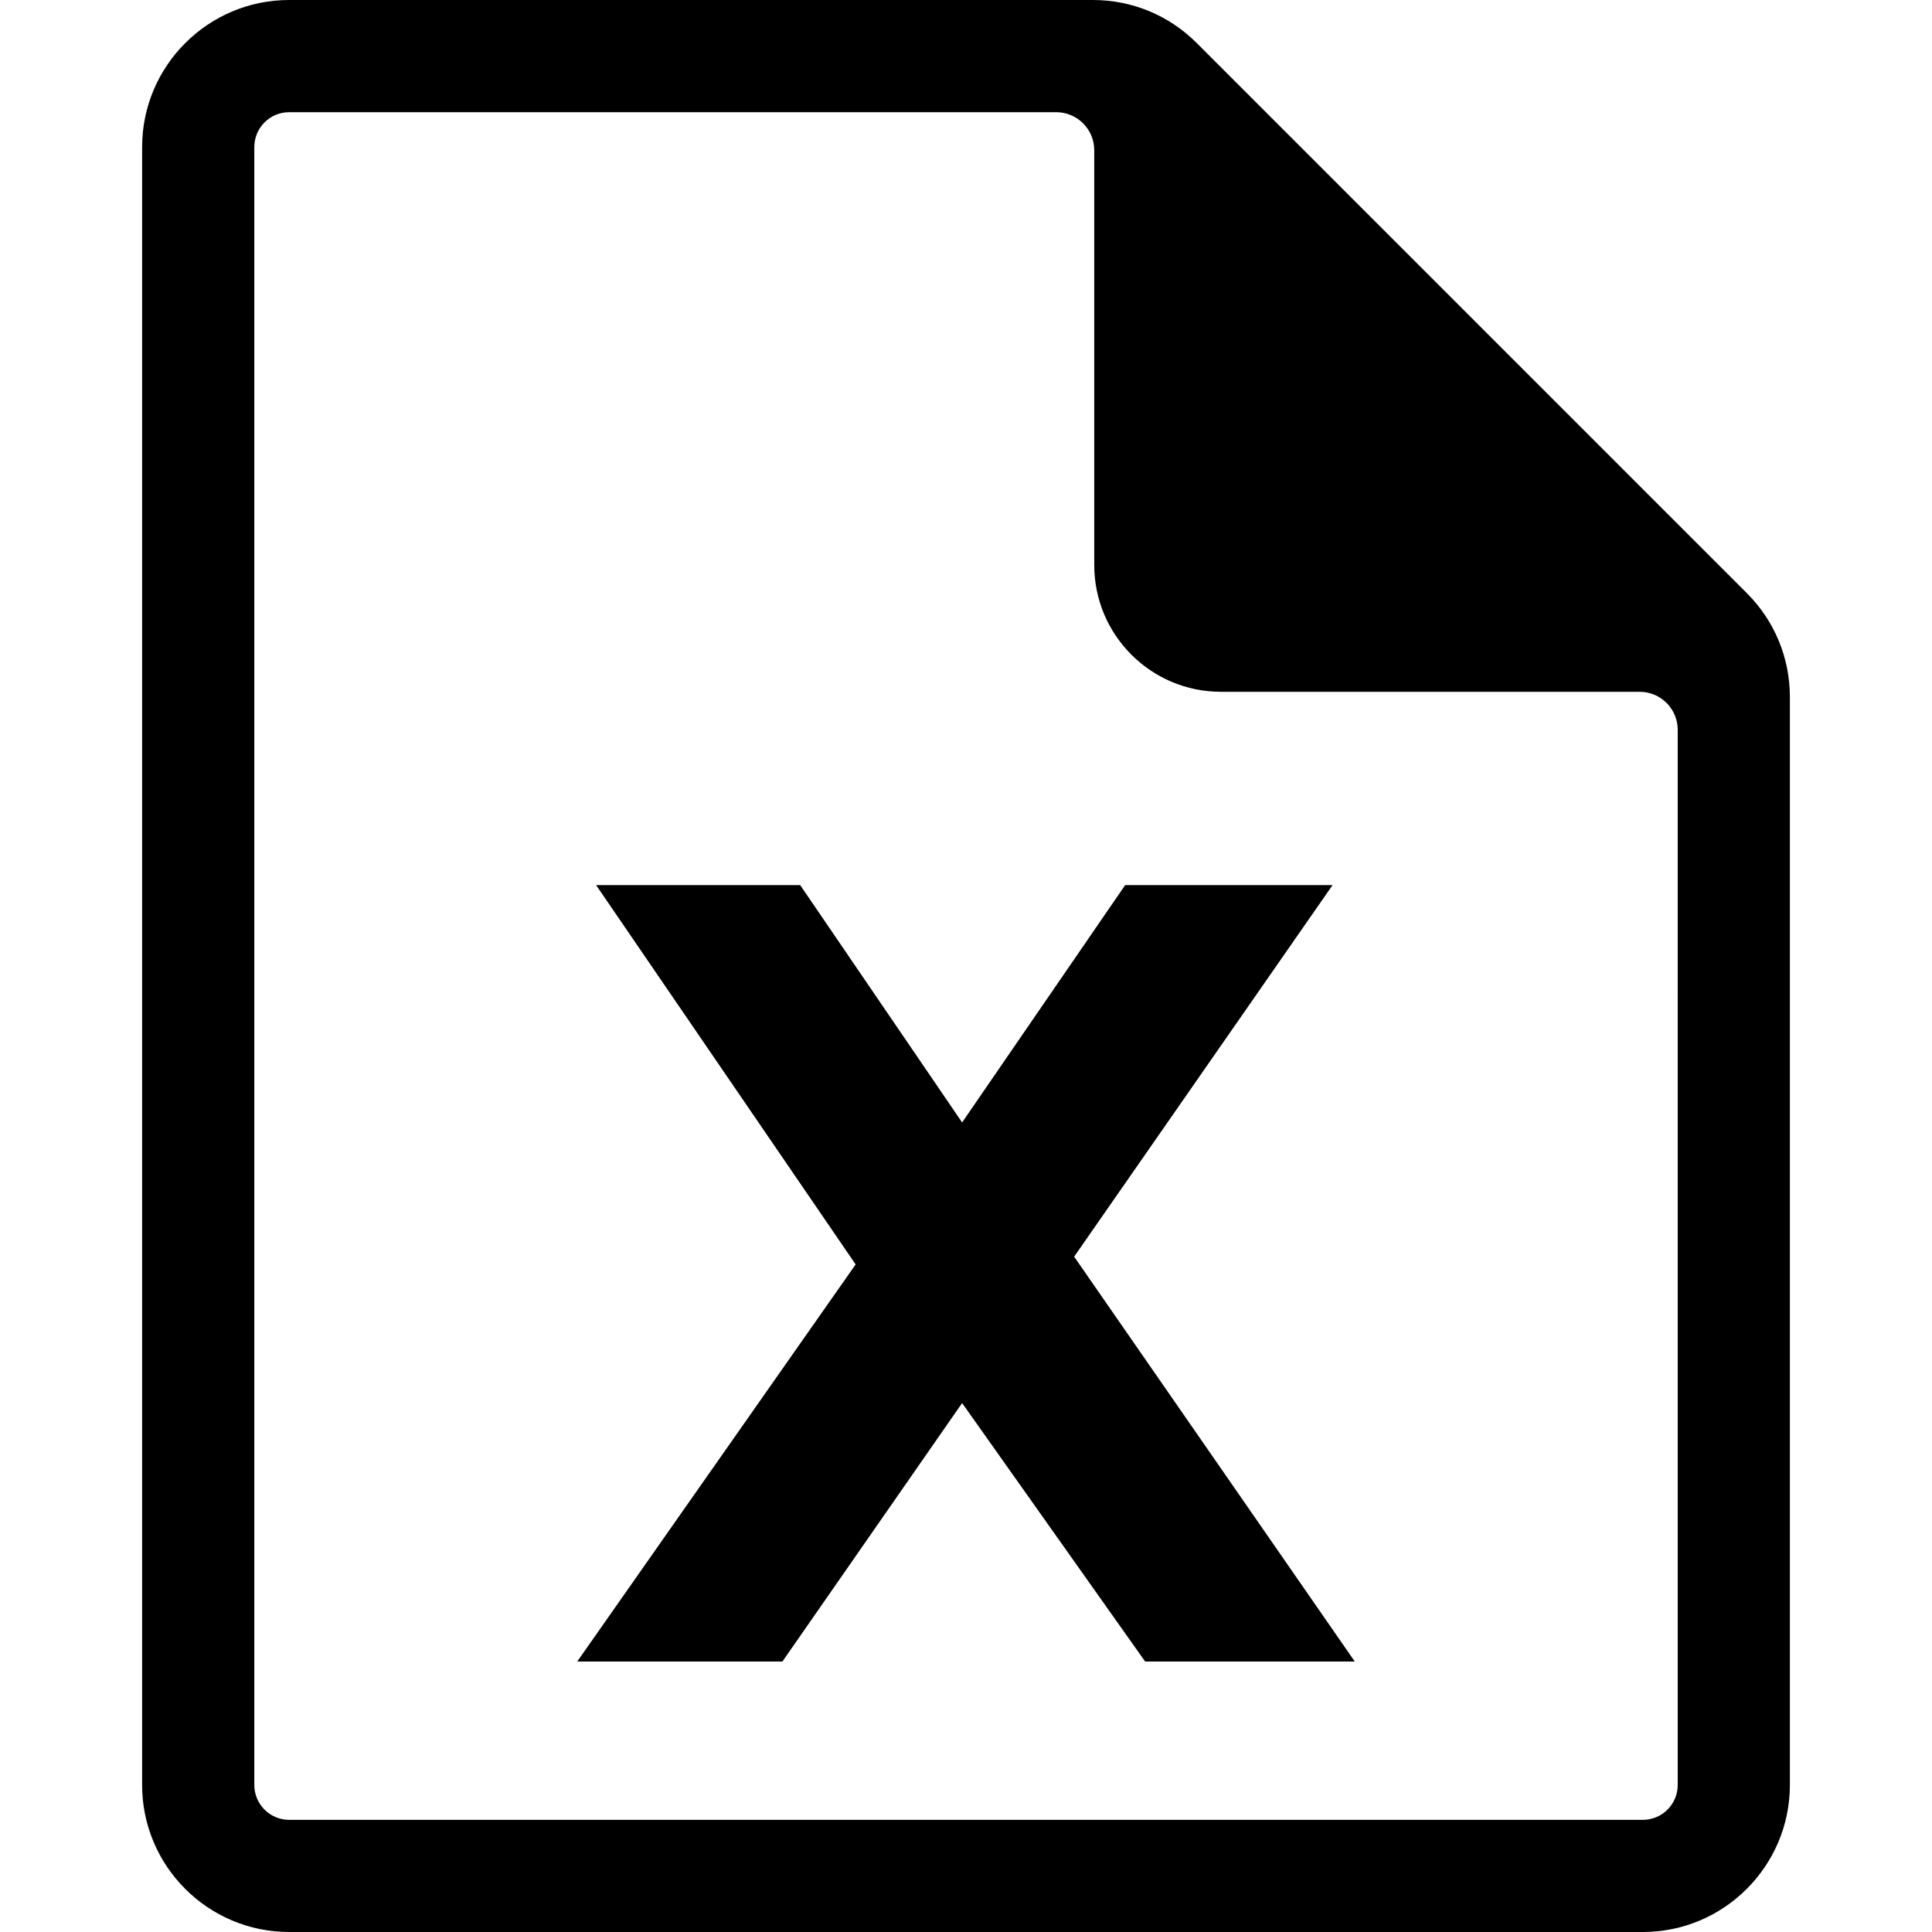 <?xml version="1.0" encoding="utf-8"?>

<!DOCTYPE svg PUBLIC "-//W3C//DTD SVG 1.1//EN" "http://www.w3.org/Graphics/SVG/1.1/DTD/svg11.dtd">
<!-- Uploaded to: SVG Repo, www.svgrepo.com, Generator: SVG Repo Mixer Tools -->
<svg fill="#000000" version="1.1" id="Layer_1" xmlns="http://www.w3.org/2000/svg" xmlns:xlink="http://www.w3.org/1999/xlink" 
	 width="800px" height="800px" viewBox="796 796 200 200" enable-background="new 796 796 200 200" xml:space="preserve">
<g>
	<path d="M976.83,857.399l-56.941-56.941c-2.875-2.875-6.695-4.458-10.762-4.458H825.93c-8.393,0-15.218,6.828-15.218,15.222V980.78
		c0,8.393,6.826,15.22,15.218,15.22h140.14c8.39,0,15.218-6.827,15.218-15.22V868.161
		C981.288,864.099,979.706,860.274,976.83,857.399z M969.676,980.781c0,1.988-1.615,3.608-3.604,3.608H825.931
		c-1.989,0-3.605-1.62-3.605-3.608V811.22c0-1.987,1.616-3.605,3.605-3.605h79.409c2.174,0,3.936,1.763,3.936,3.937v42.937
		c0,7.25,5.876,13.126,13.123,13.126h43.342c1.045,0,2.046,0.415,2.783,1.153c0.738,0.738,1.153,1.739,1.153,2.783L969.676,980.781z
		"/>
	<g>
		<path d="M936.245,967.999h-21.702l-18.945-26.754l-18.602,26.754h-21.241l28.82-41.106l-26.868-39.268h21.127l16.764,24.57
			l16.878-24.57h21.471l-26.752,38.465L936.245,967.999z"/>
	</g>
</g>
</svg>